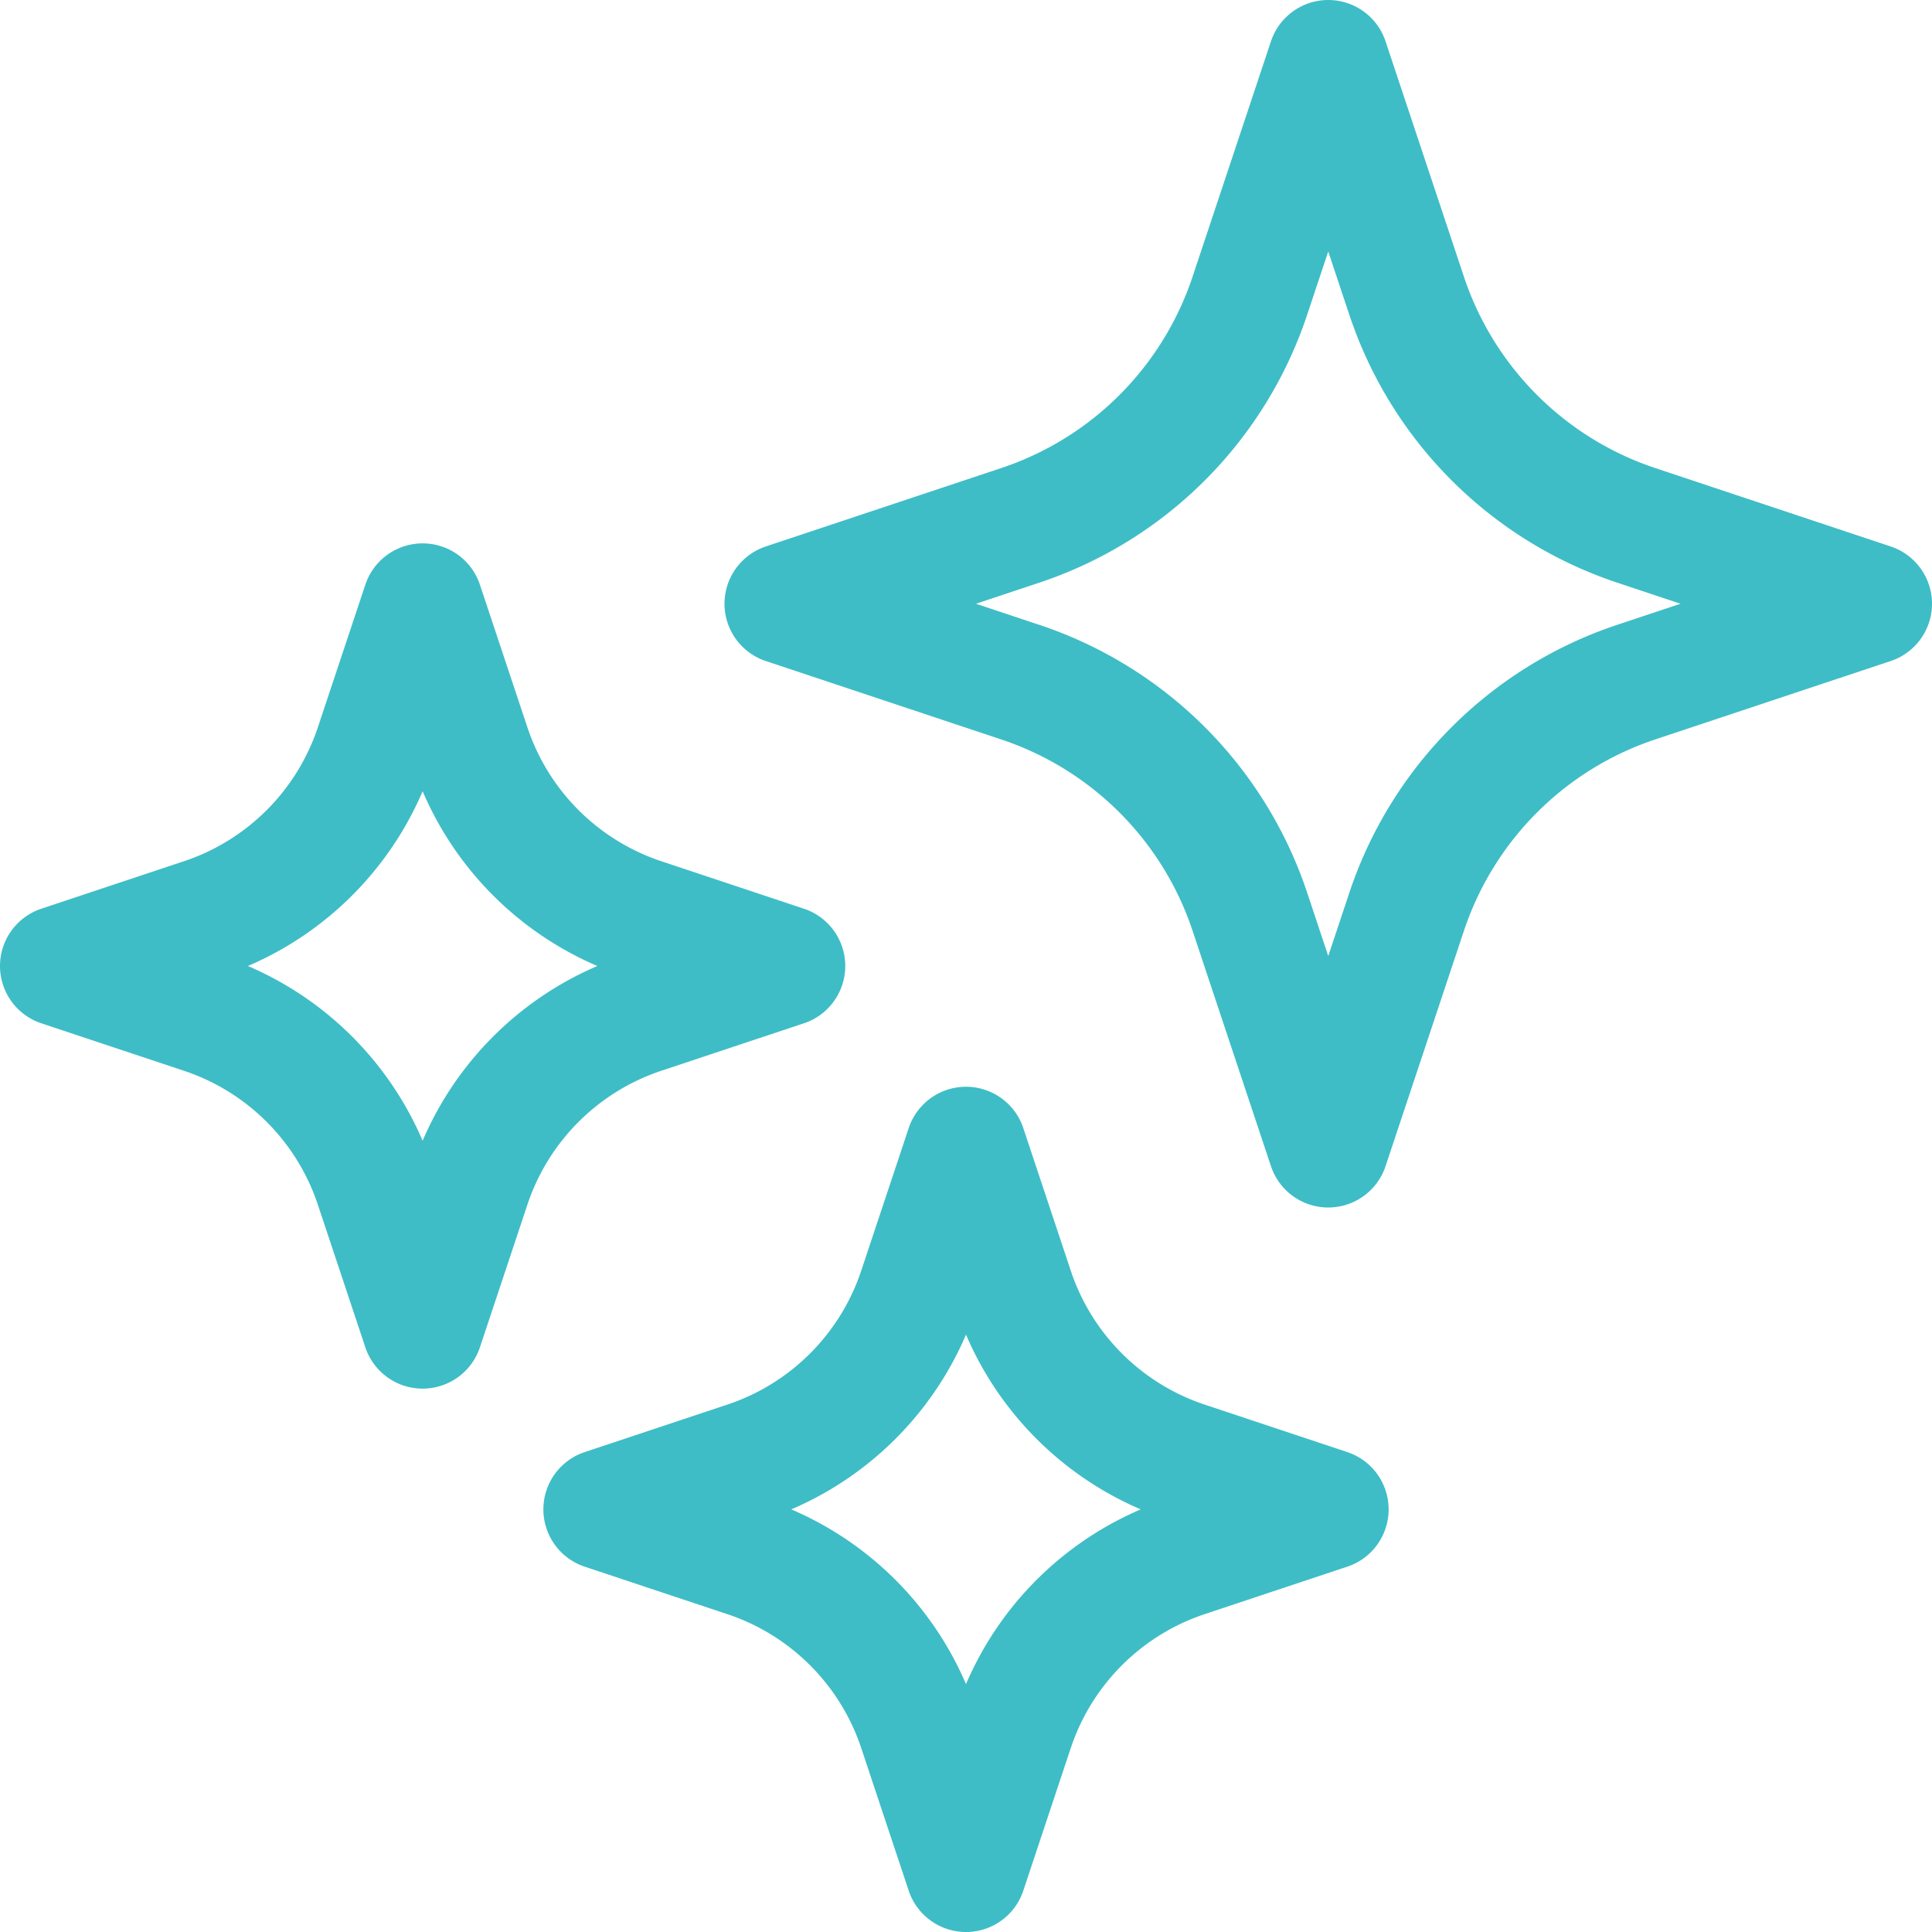 <svg xmlns="http://www.w3.org/2000/svg" width="64" height="64" viewBox="0 0 64 64">
  <path id="stars_1_" data-name="stars (1)" d="M43.5,37.5l-2.6-7.809a12.019,12.019,0,0,0-7.59-7.59L25.5,19.5l7.809-2.6a12.019,12.019,0,0,0,7.59-7.59L43.5,1.5l2.6,7.809a12.019,12.019,0,0,0,7.59,7.59L61.5,19.5l-7.809,2.6a12.019,12.019,0,0,0-7.59,7.59Zm-30,6-1.575-4.731a9.009,9.009,0,0,0-5.694-5.694L1.5,31.5l4.731-1.575a9.009,9.009,0,0,0,5.694-5.694L13.5,19.5l1.575,4.731a9.009,9.009,0,0,0,5.694,5.694L25.5,31.5l-4.731,1.575a9.009,9.009,0,0,0-5.694,5.694Zm18,18-1.575-4.731a9.009,9.009,0,0,0-5.694-5.694L19.5,49.5l4.731-1.575a9.009,9.009,0,0,0,5.694-5.694L31.5,37.5l1.575,4.731a9.009,9.009,0,0,0,5.694,5.694L43.5,49.5l-4.731,1.575a9.009,9.009,0,0,0-5.694,5.694Z" transform="translate(0.5 0.5)" fill="none" stroke="#3ebdc6" stroke-linecap="round" stroke-linejoin="round" stroke-width="4"/>
</svg>
